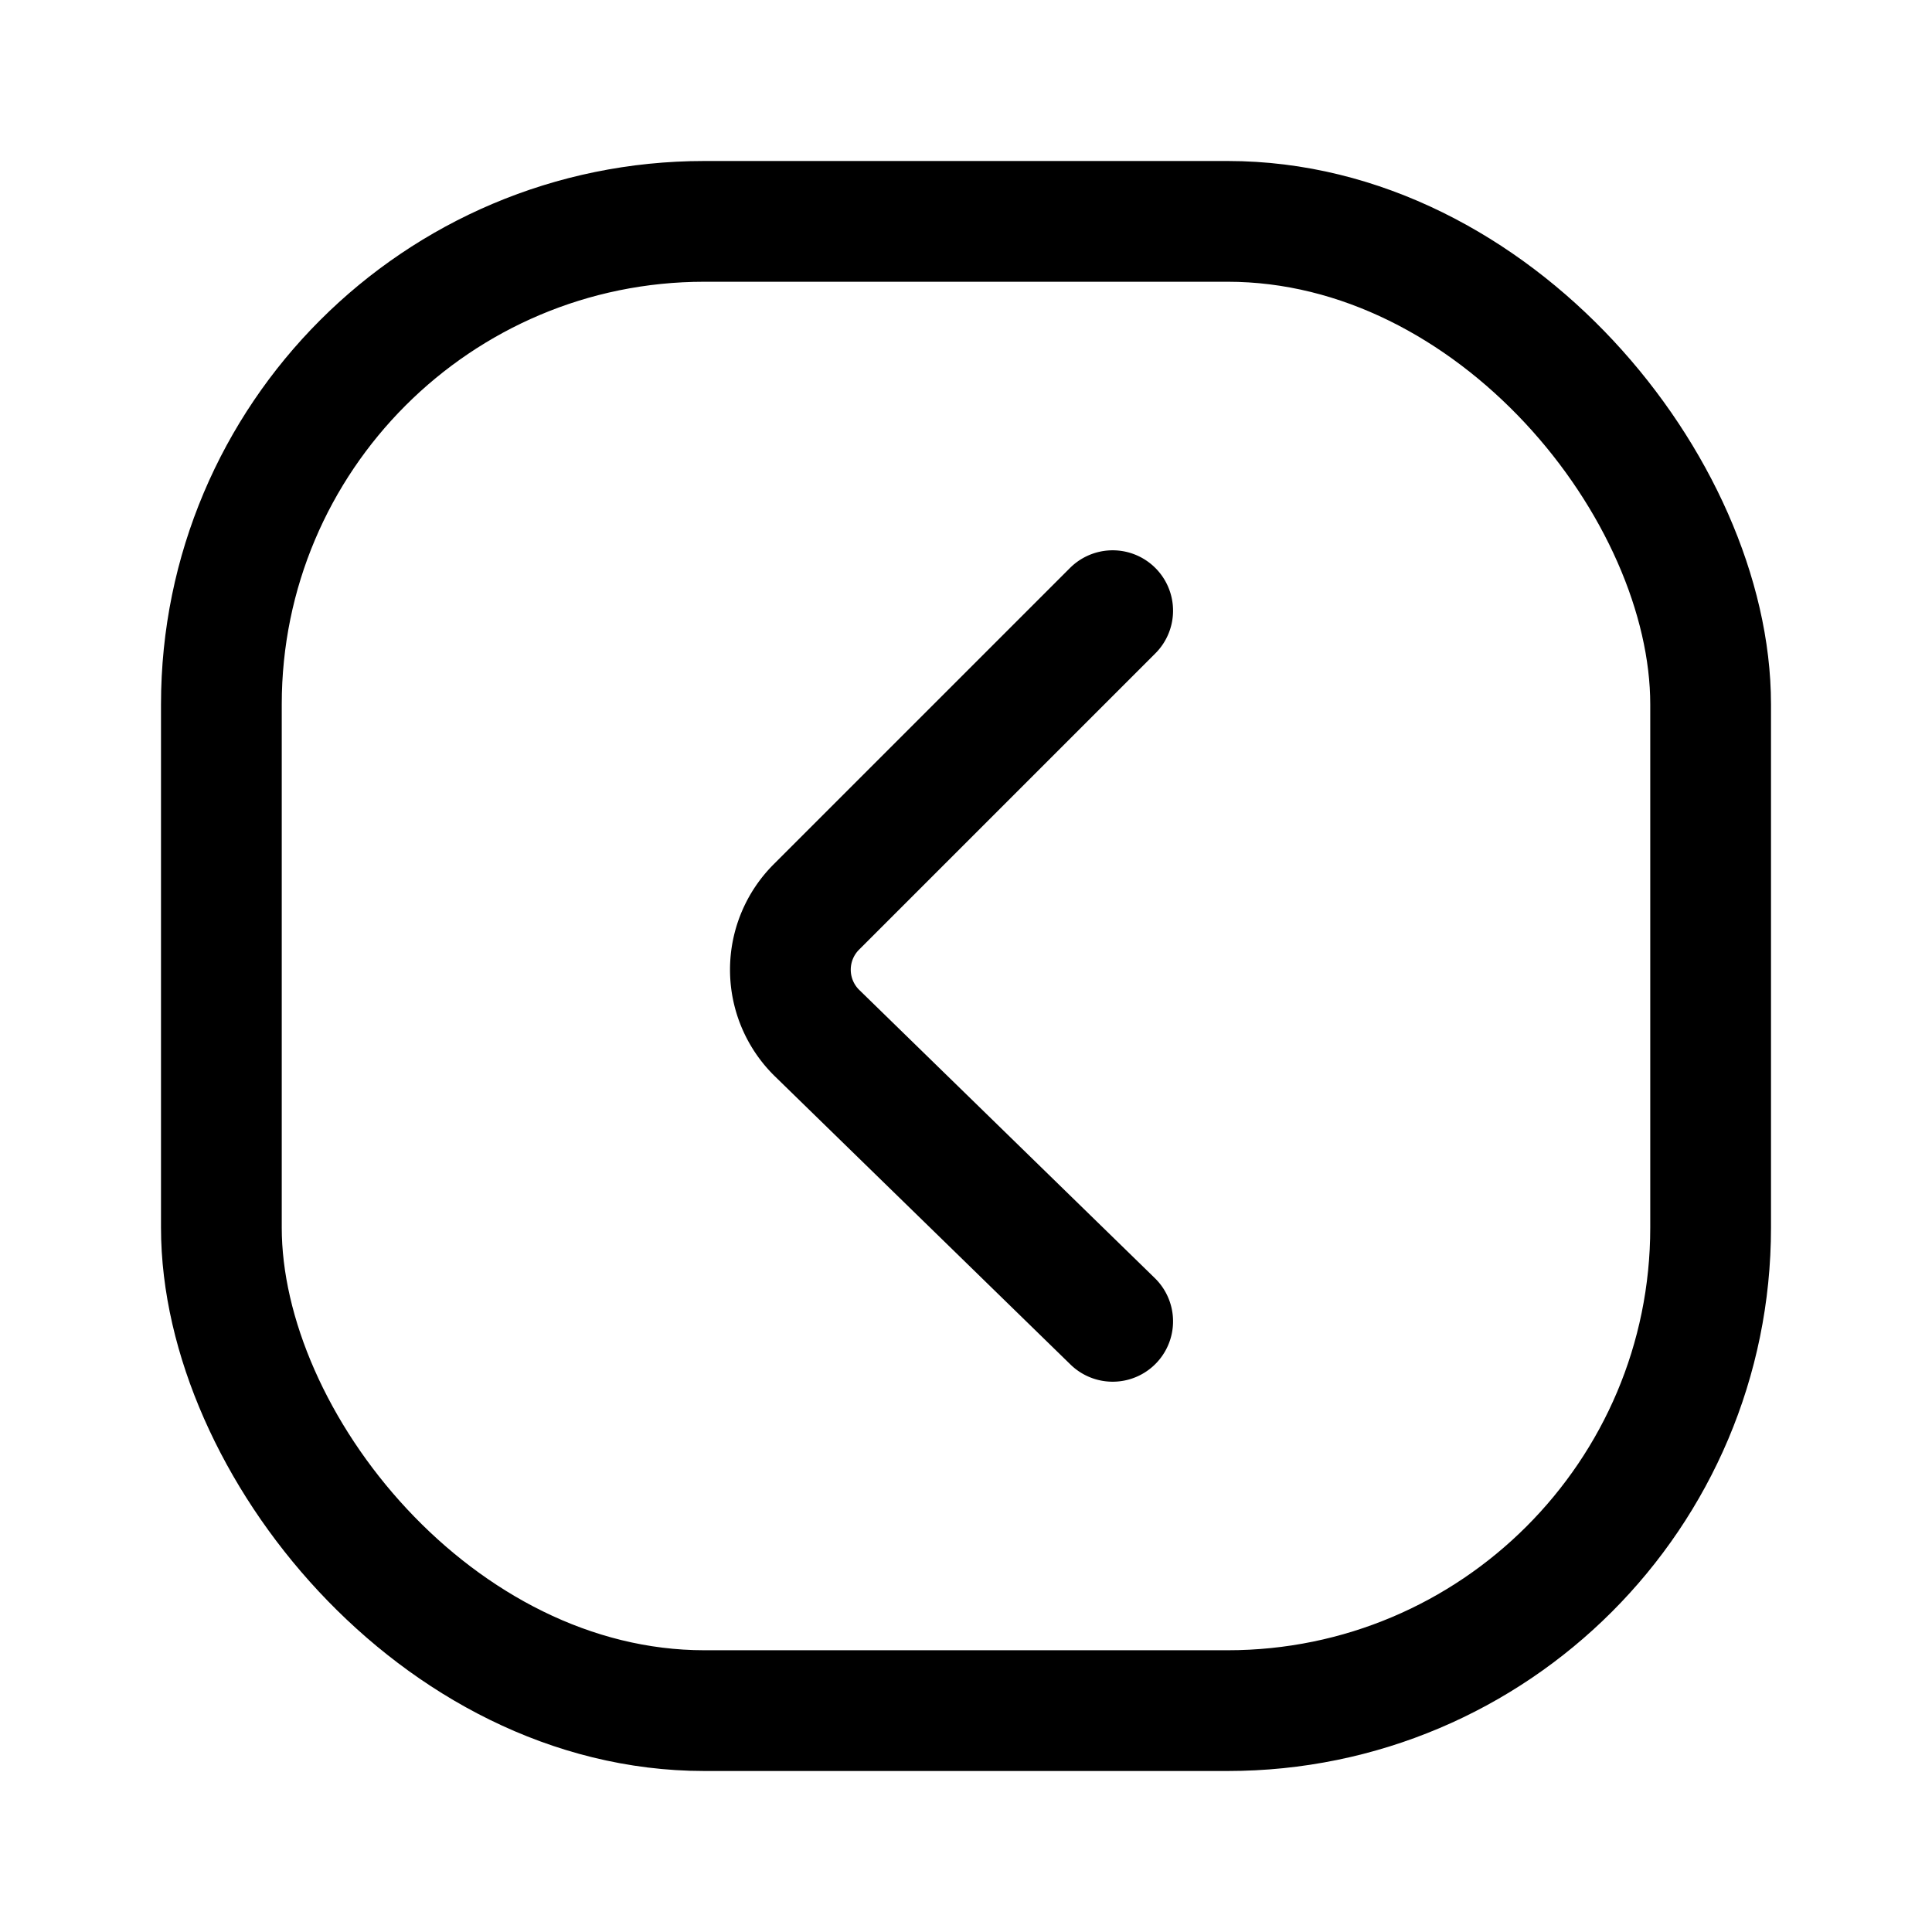 <?xml version="1.0" encoding="utf-8"?>
<!-- Generator: www.svgicons.com -->
<svg xmlns="http://www.w3.org/2000/svg" width="800" height="800" viewBox="0 0 24 24">
<g fill="none" stroke="currentColor" stroke-width="1.5"><path stroke-linecap="round" stroke-linejoin="round" d="m13.822 7.586l-3.678 3.678a1.102 1.102 0 0 0 0 1.564l3.678 3.586"/><rect width="18.5" height="18.5" x="2.75" y="2.75" rx="6"/></g>
</svg>